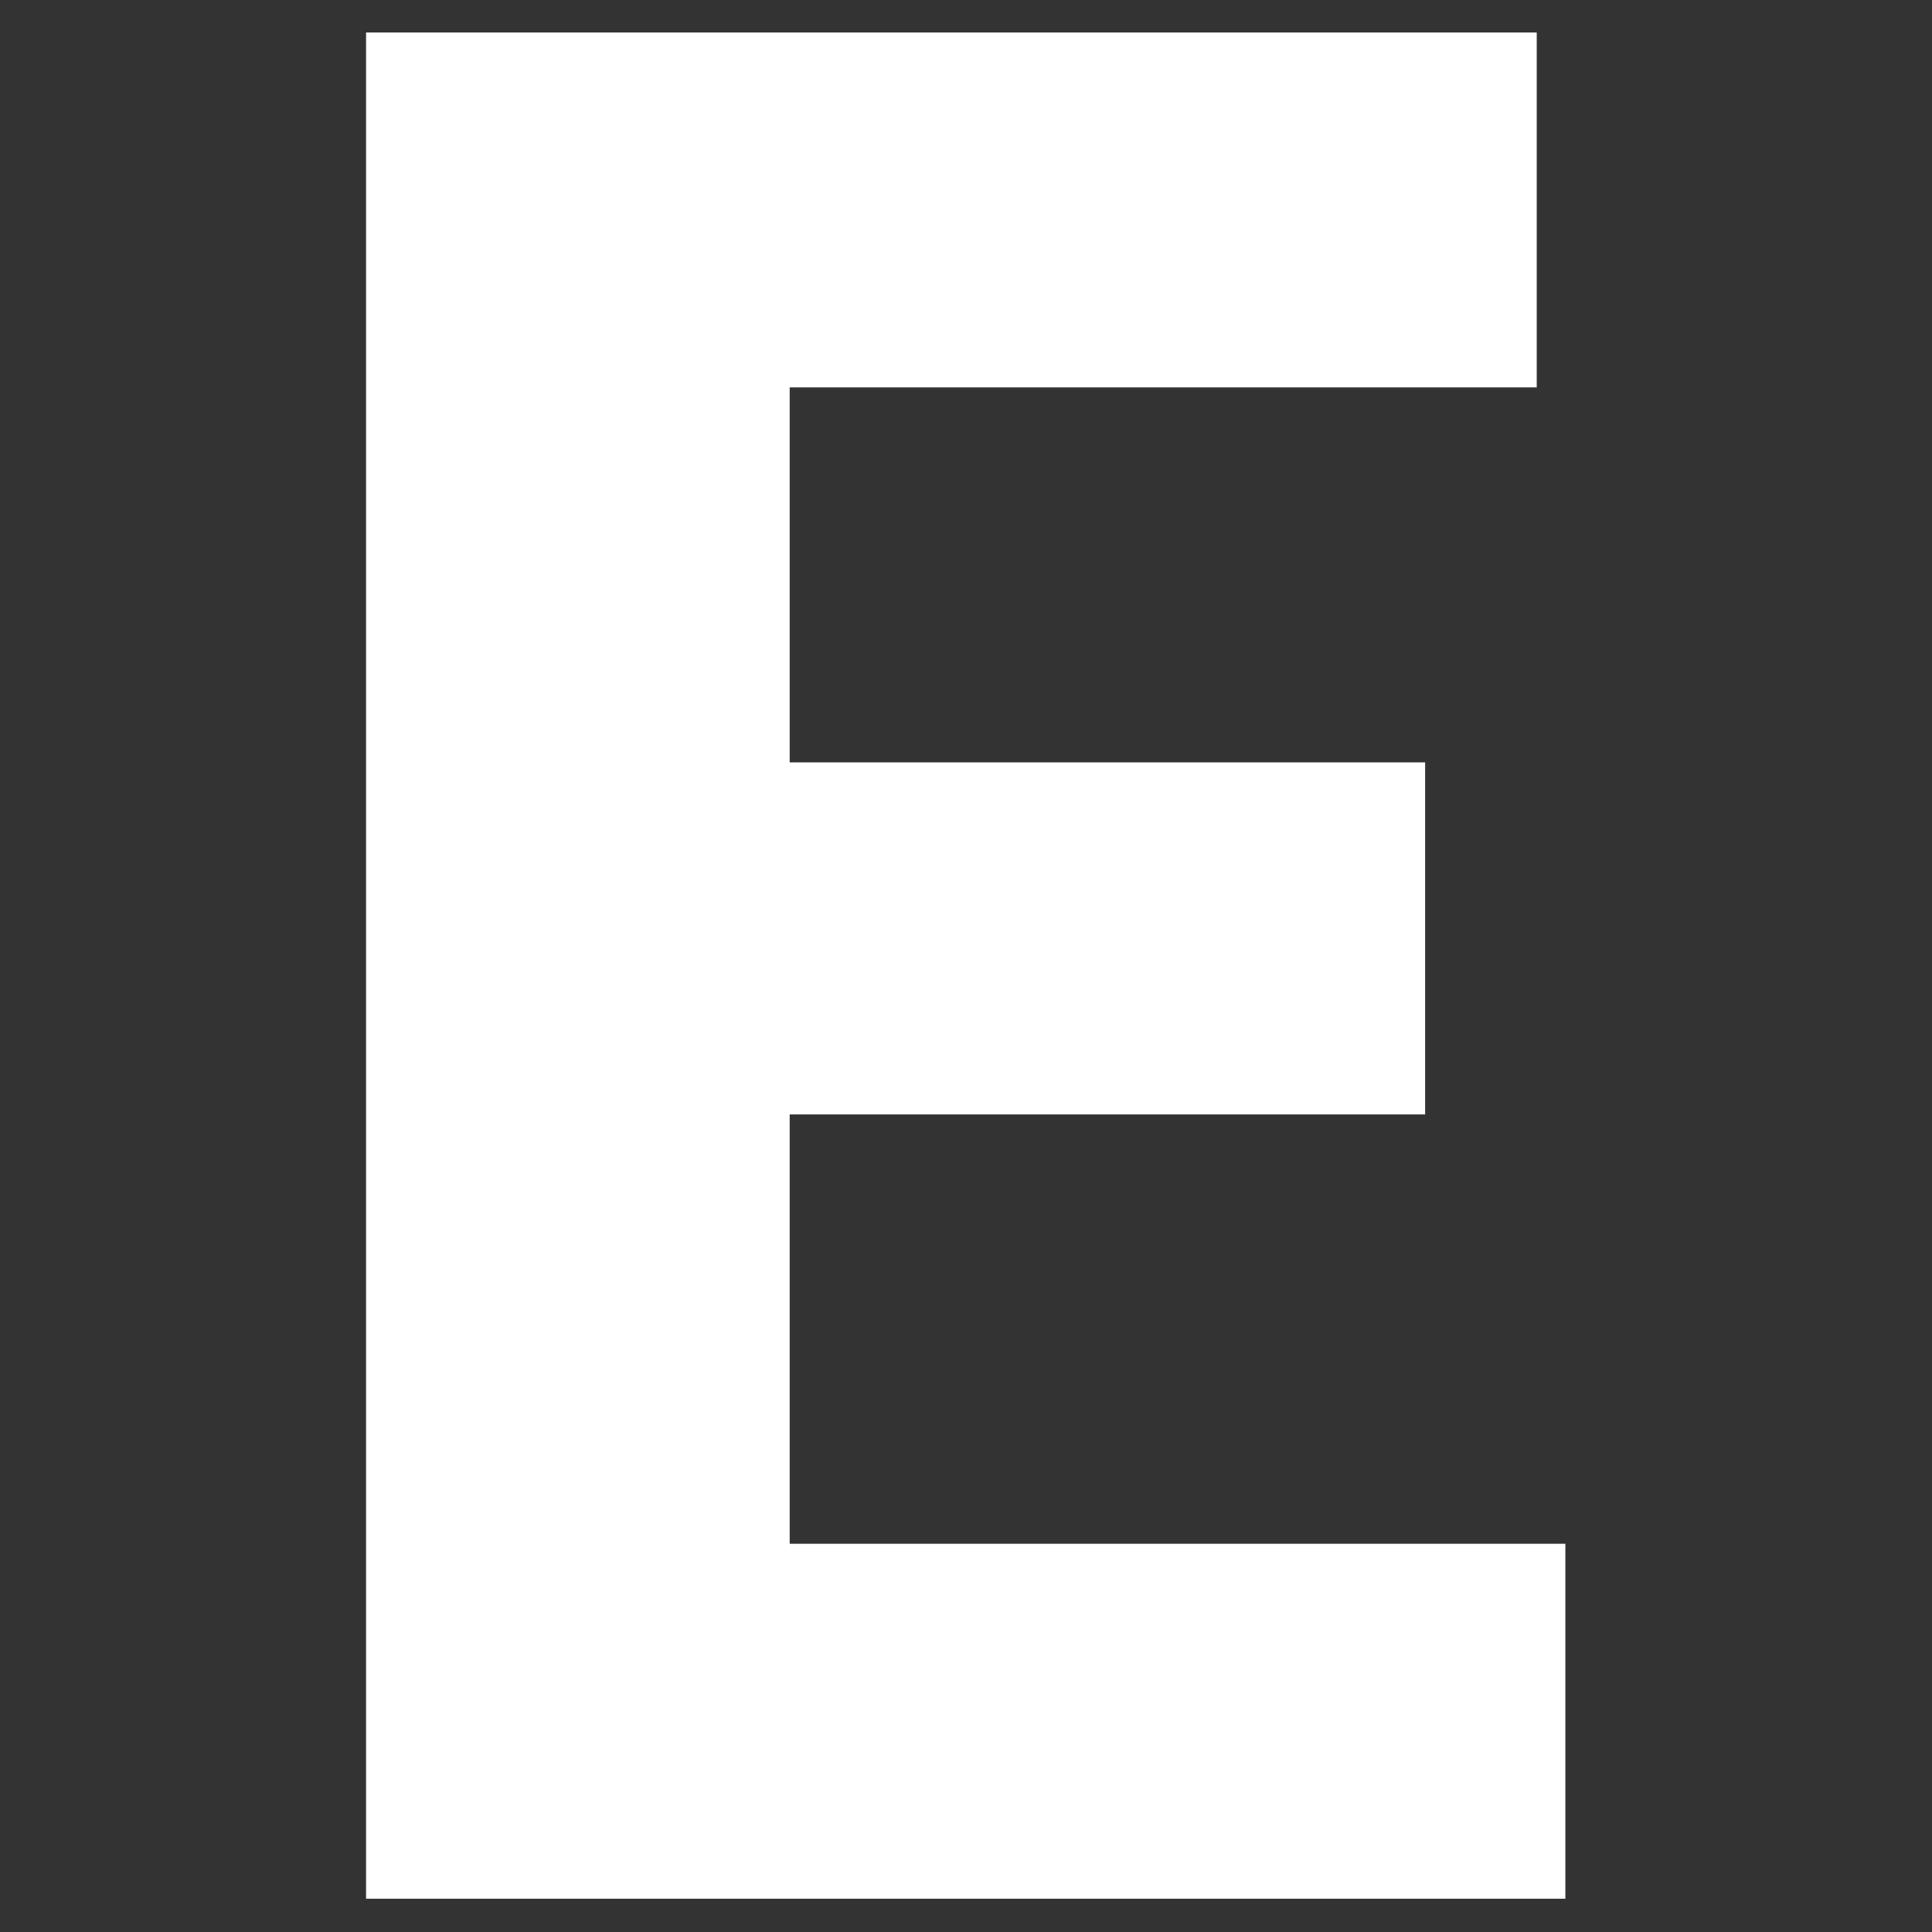 <svg id="Layer_1" data-name="Layer 1" xmlns="http://www.w3.org/2000/svg" viewBox="0 0 1000 1000"><rect x="0" y="0" width="1000" height="1000" fill="#333333" stroke="none"/><defs><style>.cls-1{fill:#fff;}</style></defs><title>E</title><polygon class="cls-1" points="189.47 16.82 795.41 16.82 795.41 200.51 408.74 200.51 408.74 394.6 737.64 394.6 737.64 576.83 408.74 576.83 408.74 799.05 810.23 799.05 810.23 982.77 189.47 982.77 189.47 16.82"/></svg>